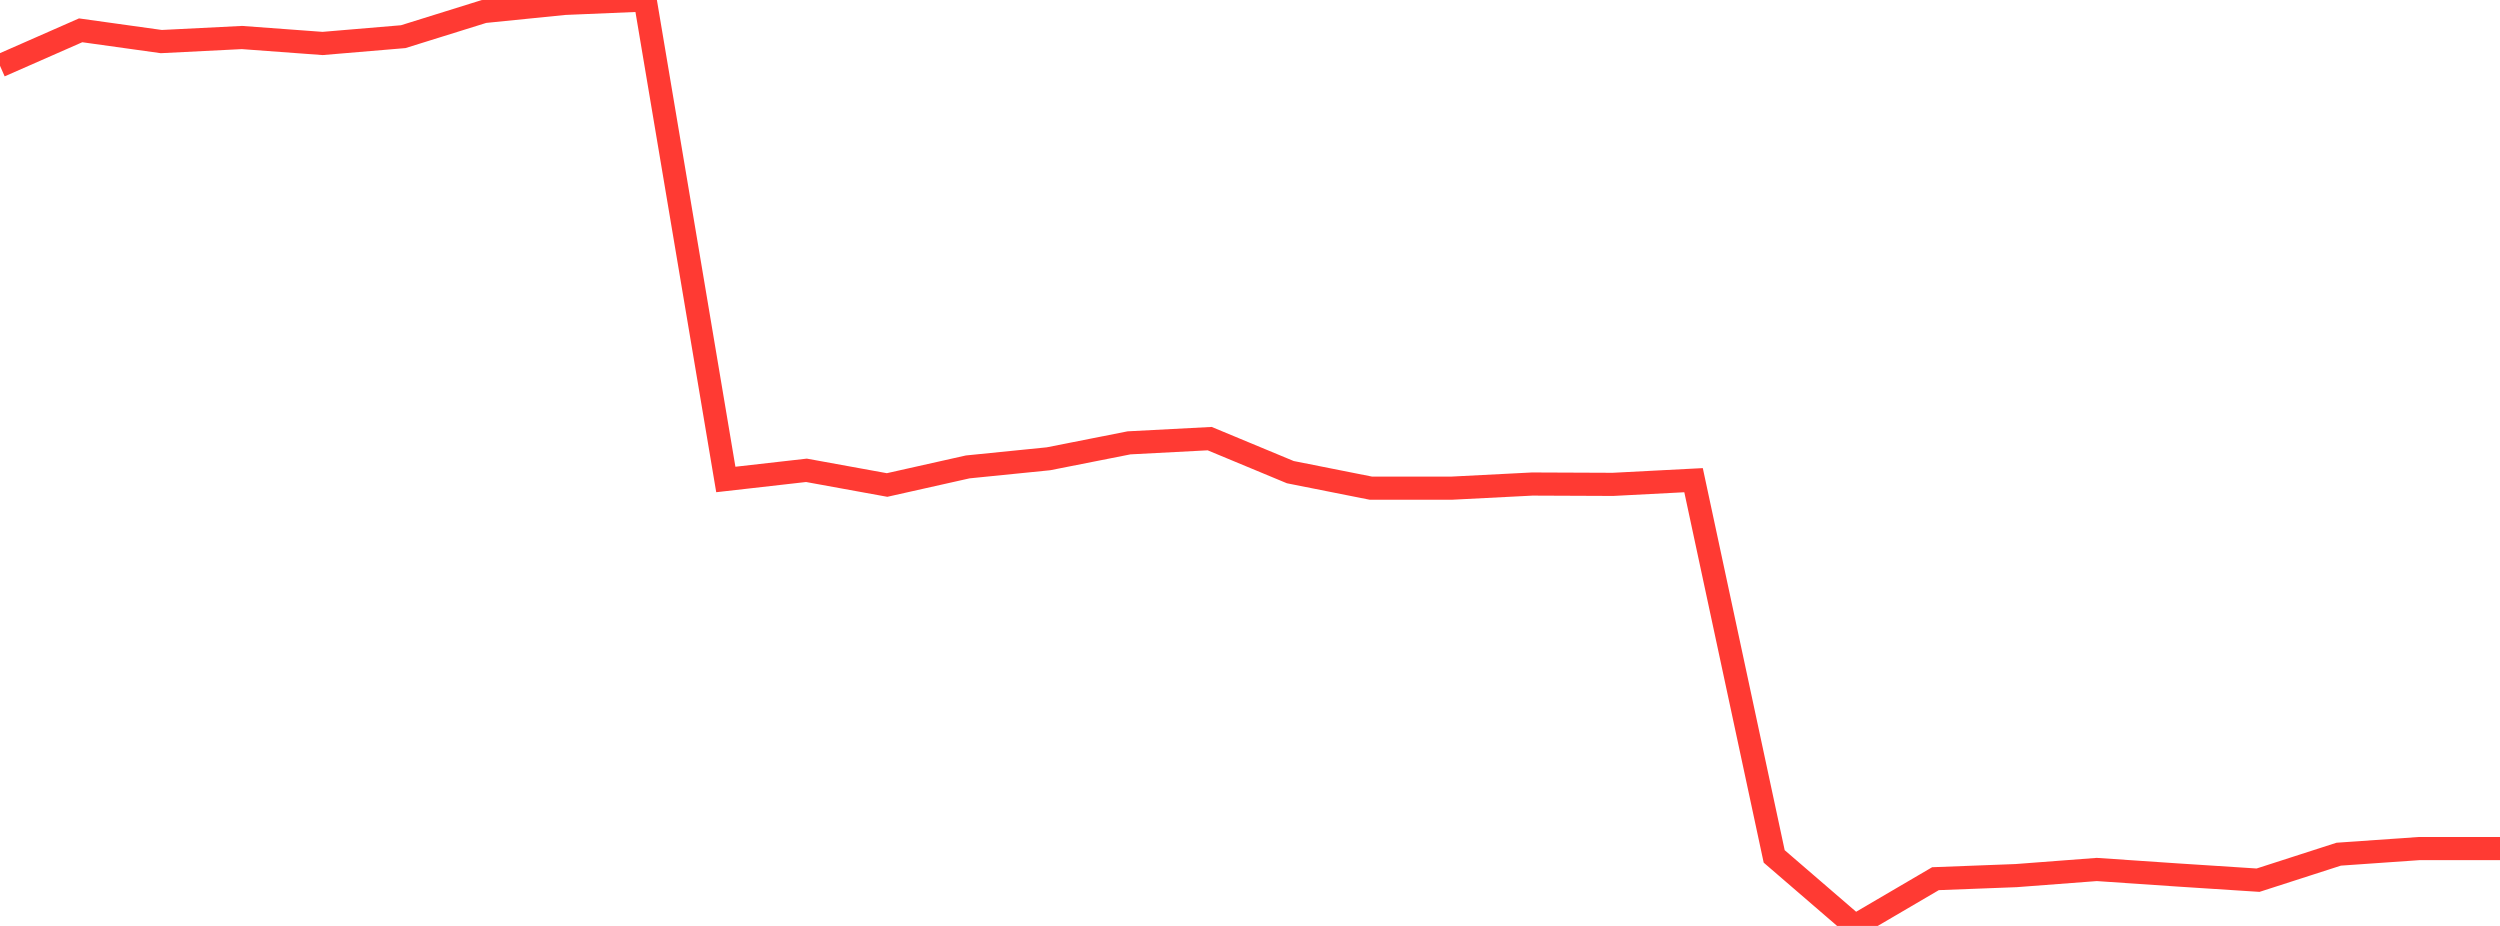 <?xml version="1.0" standalone="no"?>
<!DOCTYPE svg PUBLIC "-//W3C//DTD SVG 1.1//EN" "http://www.w3.org/Graphics/SVG/1.1/DTD/svg11.dtd">

<svg width="135" height="50" viewBox="0 0 135 50" preserveAspectRatio="none" 
  xmlns="http://www.w3.org/2000/svg"
  xmlns:xlink="http://www.w3.org/1999/xlink">


<polyline points="0.0, 3.552 4.355, 1.637 8.71, 2.245 13.065, 2.026 17.419, 2.347 21.774, 1.98 26.129, 0.622 30.484, 0.183 34.839, 0.0 39.194, 25.892 43.548, 25.397 47.903, 26.19 52.258, 25.213 56.613, 24.775 60.968, 23.914 65.323, 23.686 69.677, 25.496 74.032, 26.362 78.387, 26.361 82.742, 26.138 87.097, 26.156 91.452, 25.93 95.806, 46.246 100.161, 50.0 104.516, 47.449 108.871, 47.283 113.226, 46.952 117.581, 47.248 121.935, 47.53 126.29, 46.126 130.645, 45.822 135.0, 45.822" fill="none" stroke="#ff3a33" stroke-width="1.25"/>

</svg>